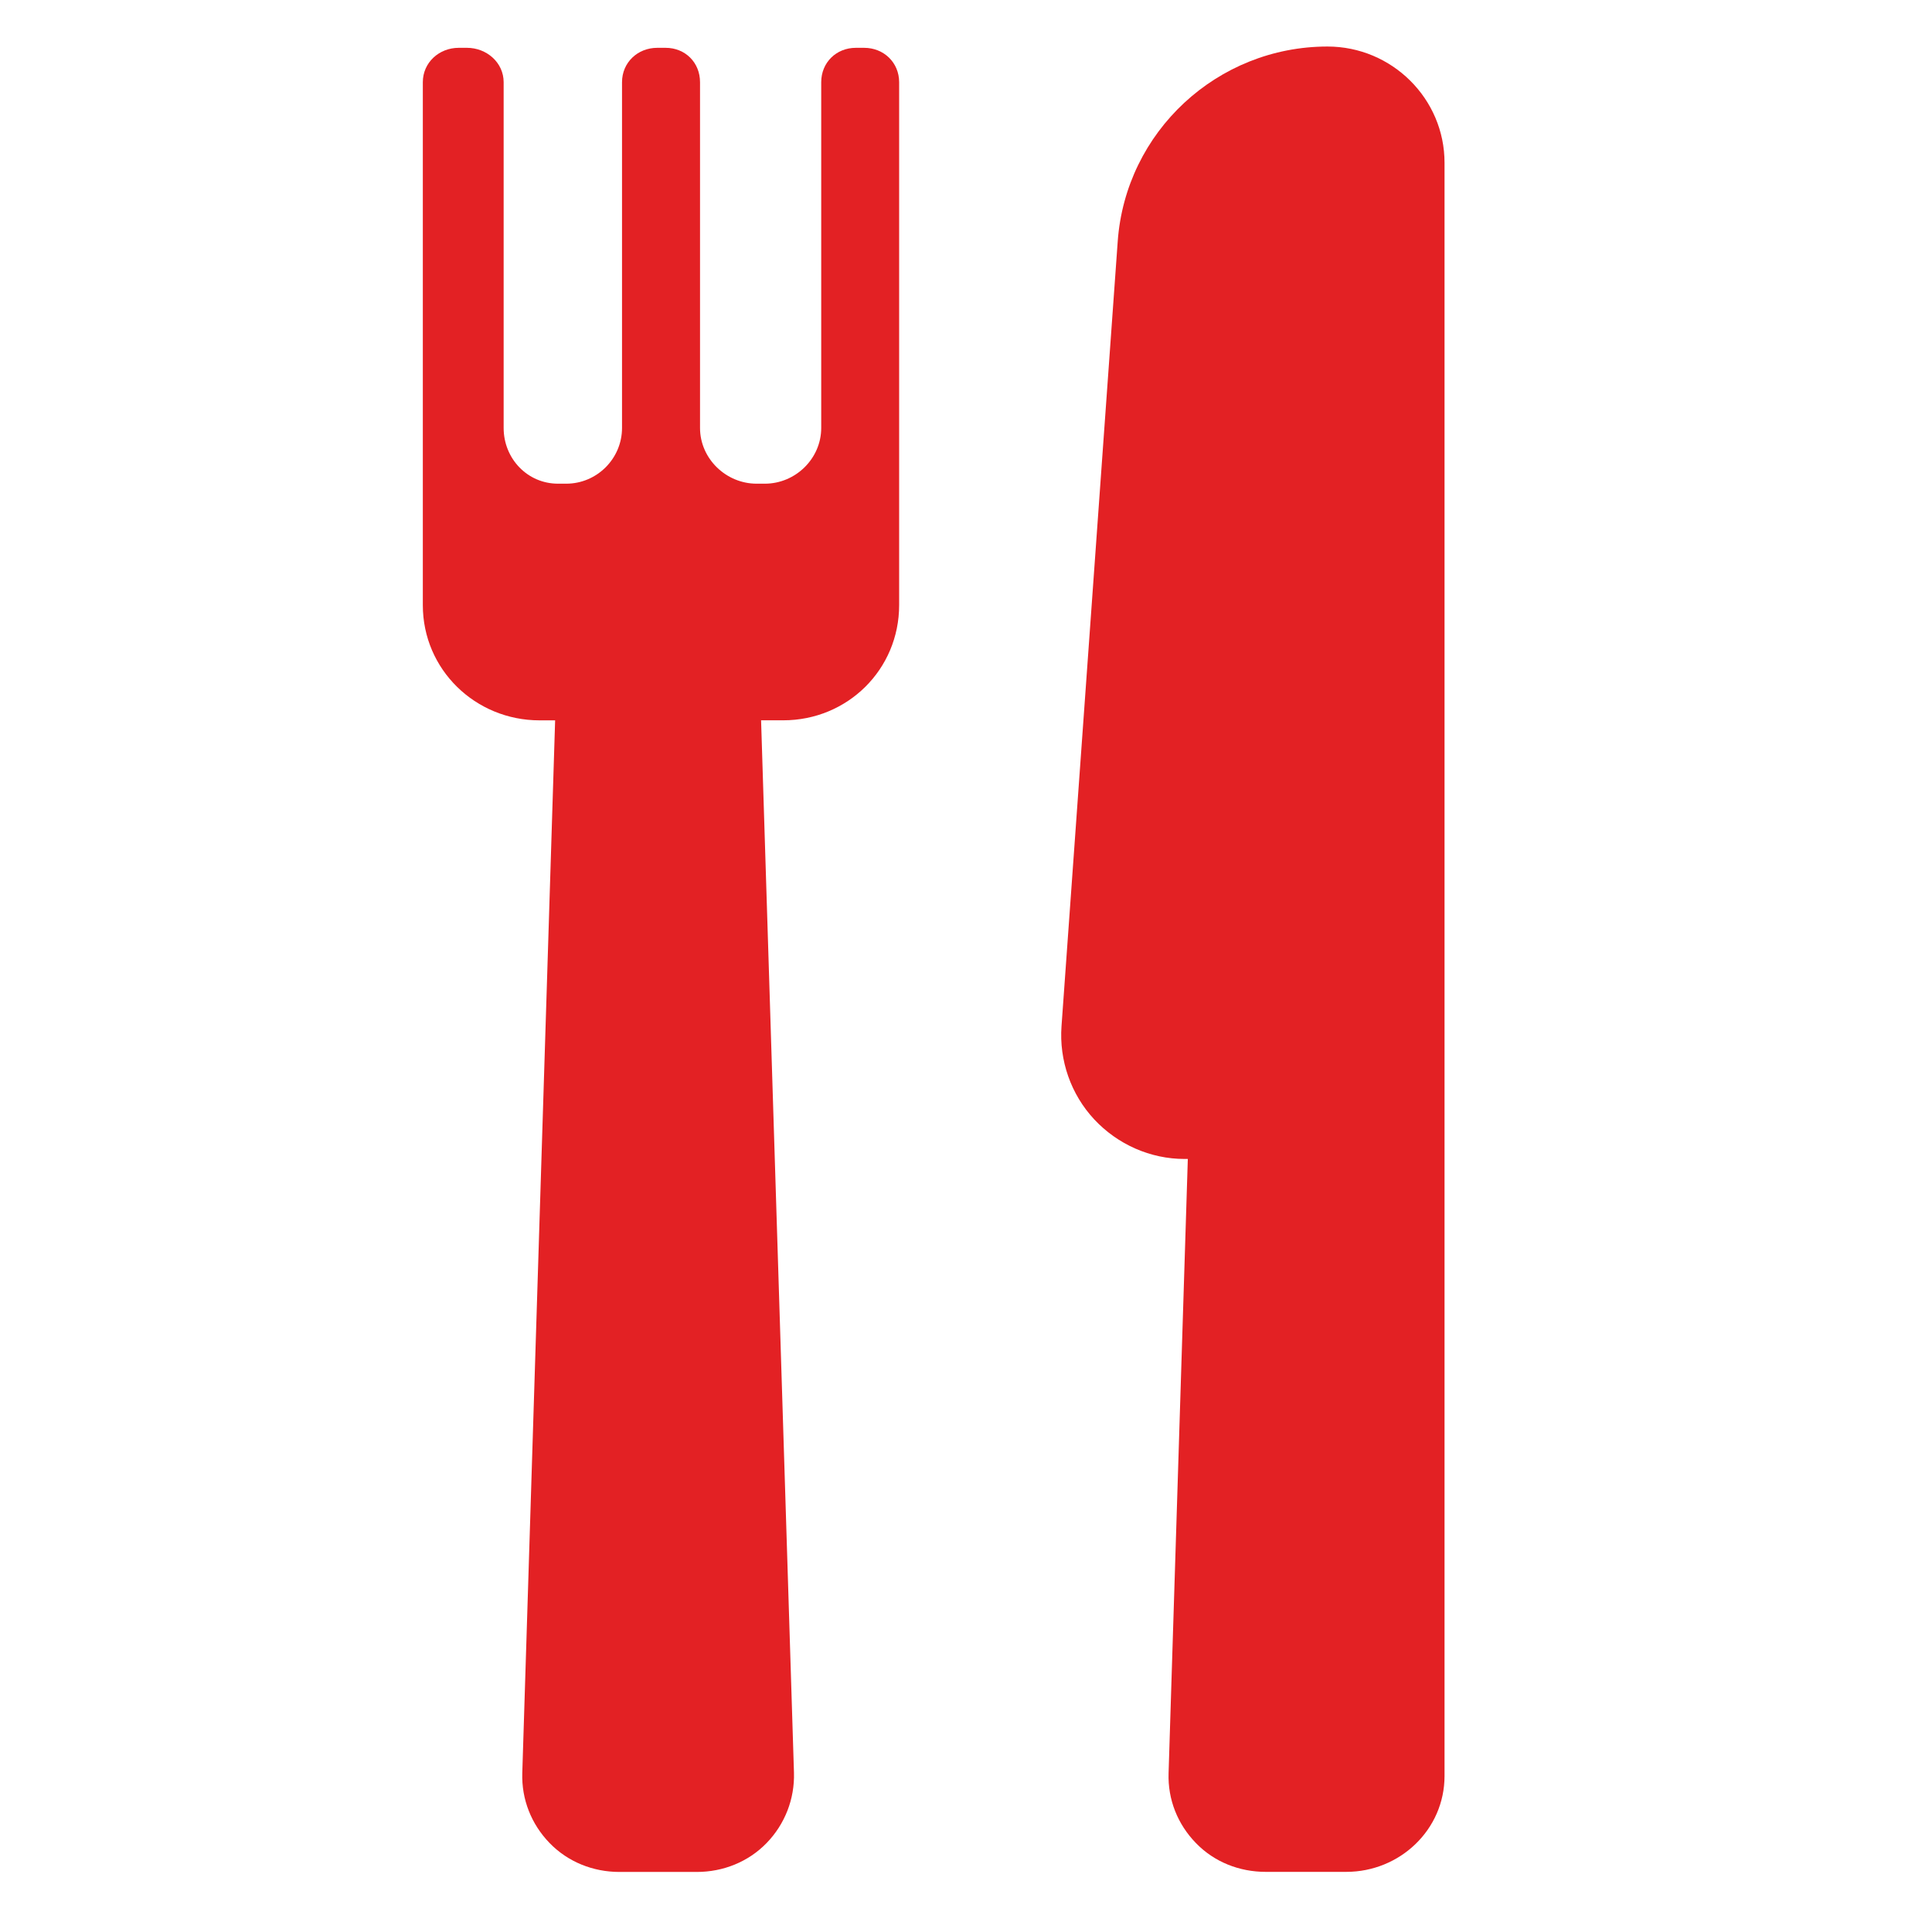 <?xml version="1.0" encoding="utf-8"?>
<!-- Generator: Adobe Illustrator 16.0.0, SVG Export Plug-In . SVG Version: 6.00 Build 0)  -->
<!DOCTYPE svg PUBLIC "-//W3C//DTD SVG 1.1//EN" "http://www.w3.org/Graphics/SVG/1.1/DTD/svg11.dtd">
<svg version="1.1" id="Layer_1" xmlns="http://www.w3.org/2000/svg" xmlns:xlink="http://www.w3.org/1999/xlink" x="0px" y="0px"
	 width="48px" height="48px" viewBox="0 0 48 48" enable-background="new 0 0 48 48" xml:space="preserve">
<g>
	<path fill="#E32124" d="M32.982,1.156c-2.738,0-5.02,2.117-5.213,4.847l-1.396,19.492c-0.061,0.85,0.232,1.692,0.812,2.315
		c0.582,0.623,1.394,0.984,2.244,0.984h0.082l-0.478,15.262c-0.021,0.653,0.225,1.268,0.68,1.735
		c0.454,0.47,1.079,0.715,1.733,0.715h2.001c1.333,0,2.442-1.049,2.442-2.383V4.05C35.893,2.452,34.58,1.156,32.982,1.156z"/>
	<path fill="#E32124" d="M21.468,1.188h-0.204c-0.487,0-0.861,0.365-0.861,0.854v8.59c0,0.762-0.639,1.385-1.4,1.385h-0.205
		c-0.761,0-1.406-0.623-1.406-1.385v-8.59c0-0.488-0.367-0.854-0.855-0.854H16.33c-0.488,0-0.876,0.365-0.876,0.854v8.59
		c0,0.762-0.624,1.385-1.386,1.385h-0.204c-0.761,0-1.351-0.623-1.351-1.385v-8.59c0-0.488-0.423-0.854-0.911-0.854h-0.205
		c-0.487,0-0.892,0.365-0.892,0.854v12.993c0,1.598,1.303,2.862,2.901,2.862h0.386L12.976,44.05
		c-0.021,0.653,0.224,1.271,0.679,1.74c0.454,0.469,1.08,0.718,1.734,0.718h1.924c0.652,0,1.278-0.249,1.733-0.718
		c0.455-0.47,0.699-1.095,0.68-1.748l-0.817-26.146h0.55c1.599,0,2.88-1.265,2.88-2.862V2.041
		C22.338,1.553,21.957,1.188,21.468,1.188z"/>
</g>
</svg>
